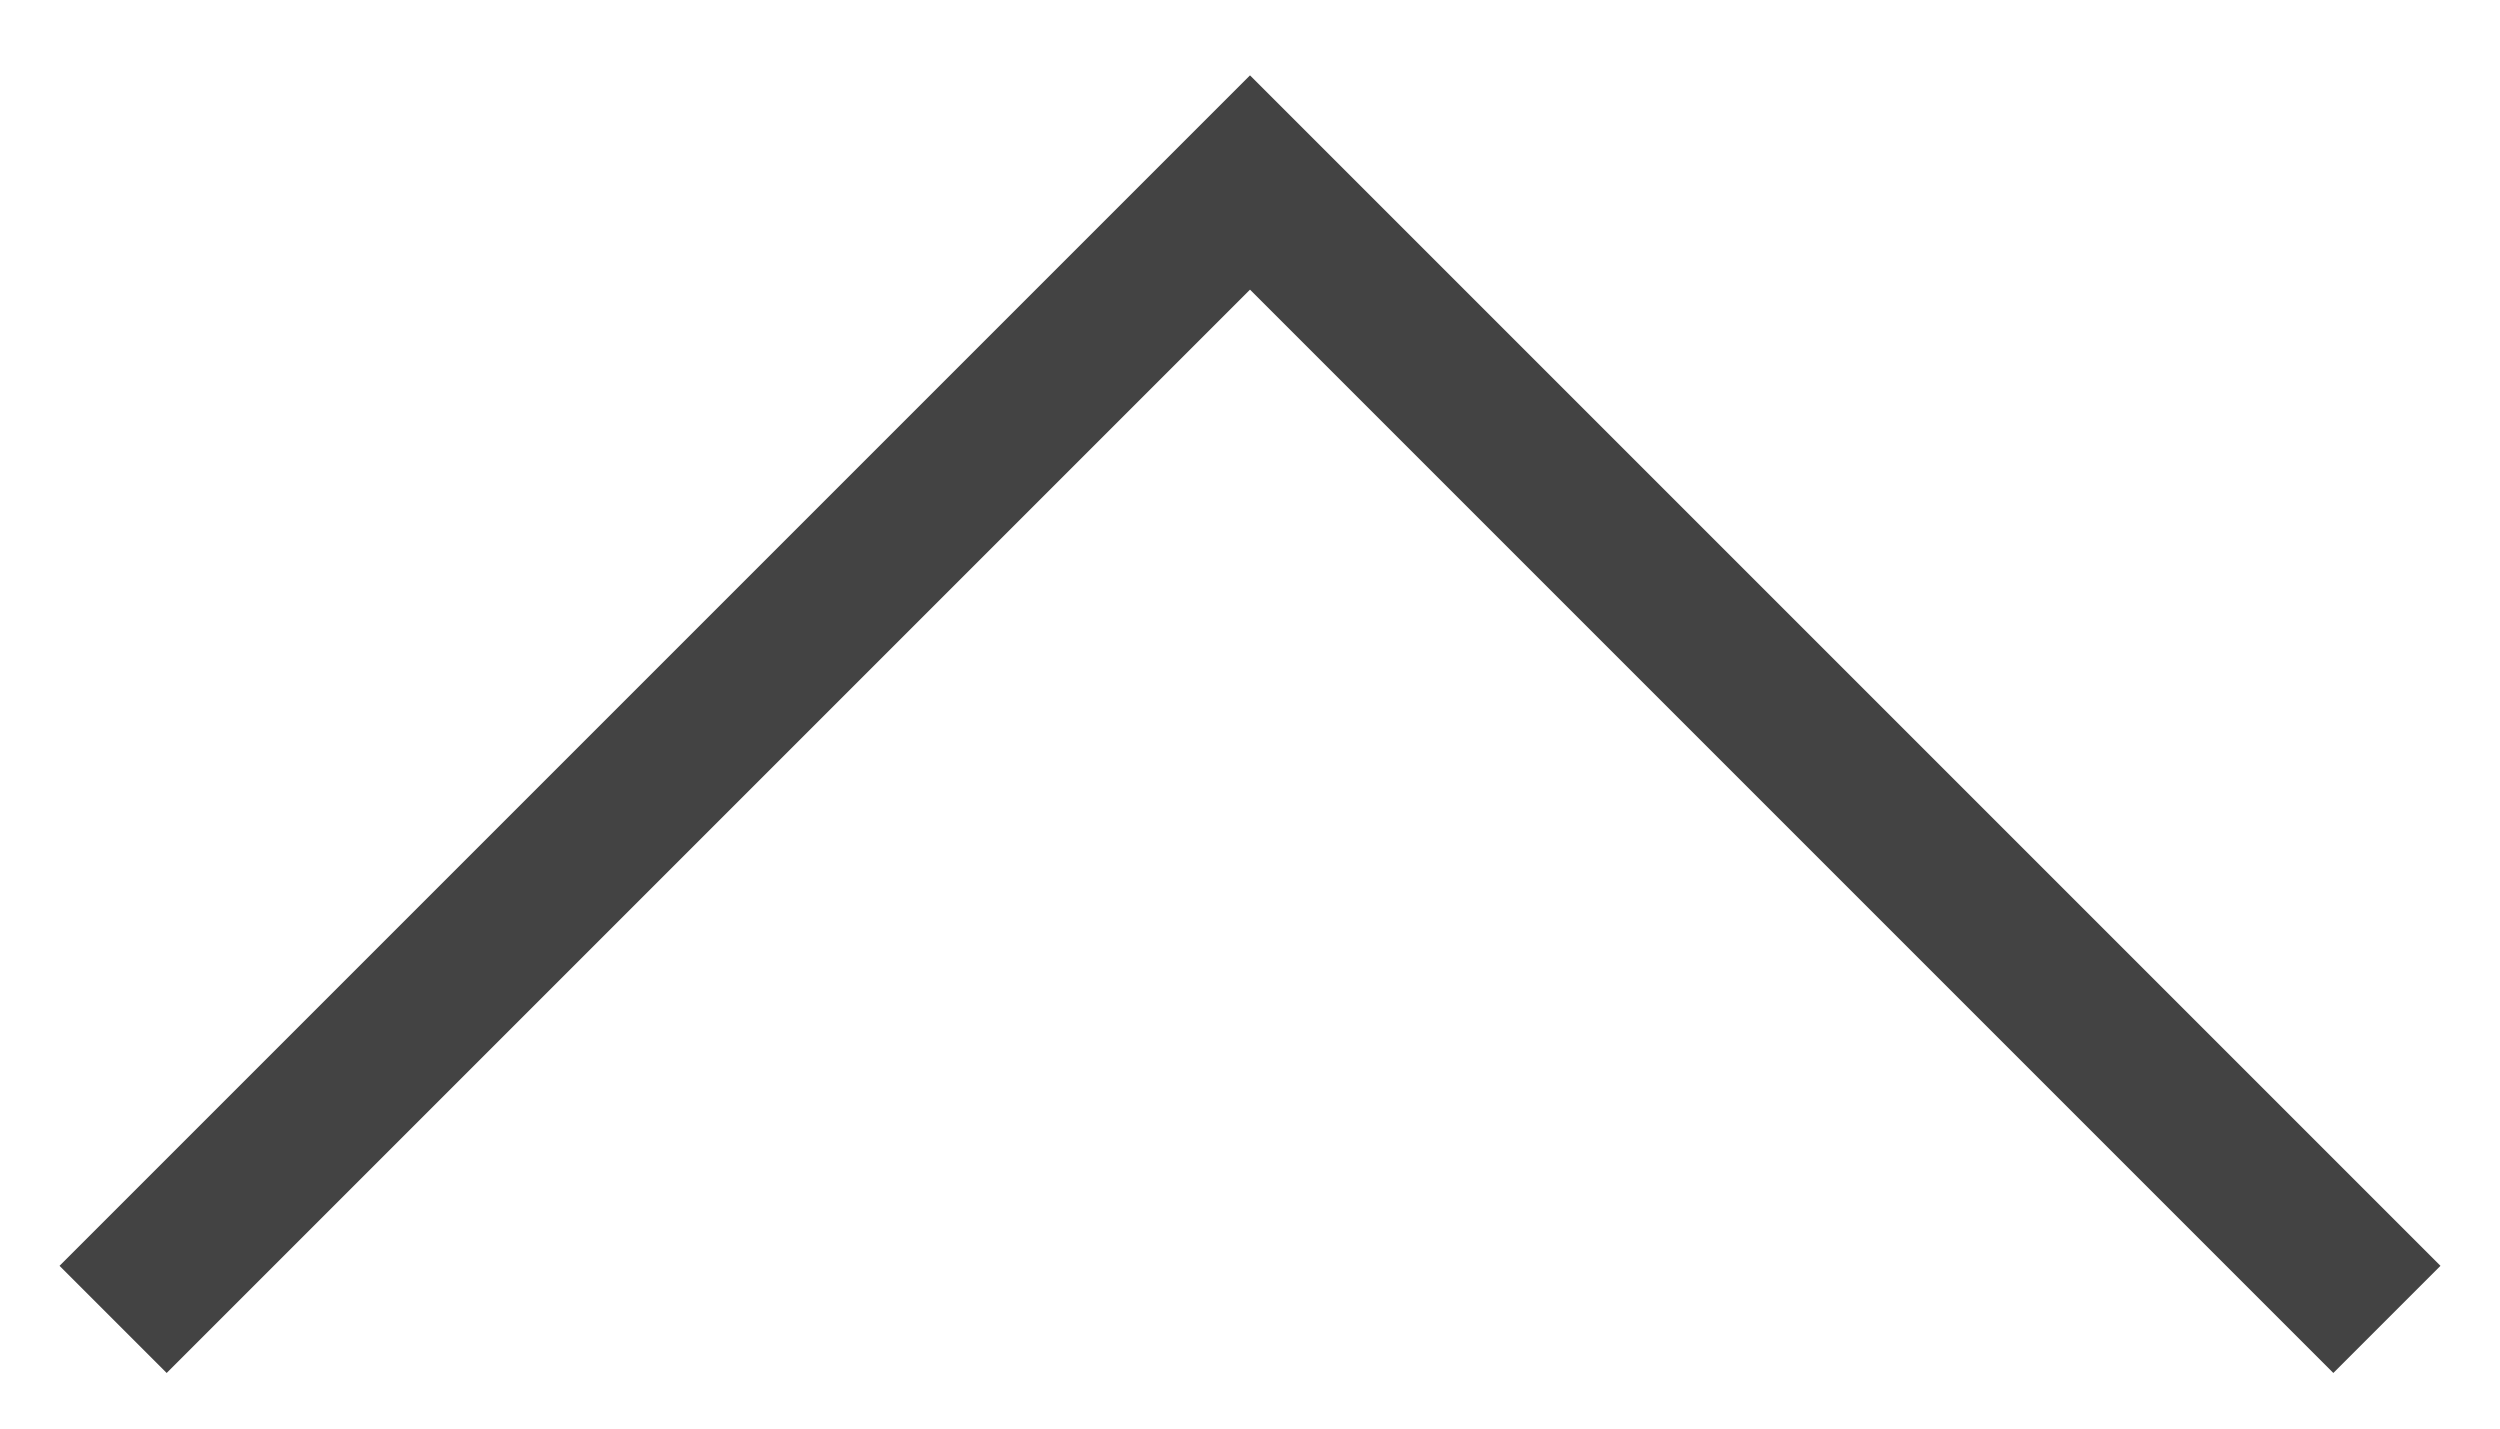 <svg width="21" height="12" viewBox="0 0 21 12" fill="none" xmlns="http://www.w3.org/2000/svg">
<path d="M0.5 10.633L1.4 11.533L10.5 2.433L19.6 11.533L20.5 10.633L10.5 0.633L0.5 10.633Z" fill="#434343"/>
</svg>
